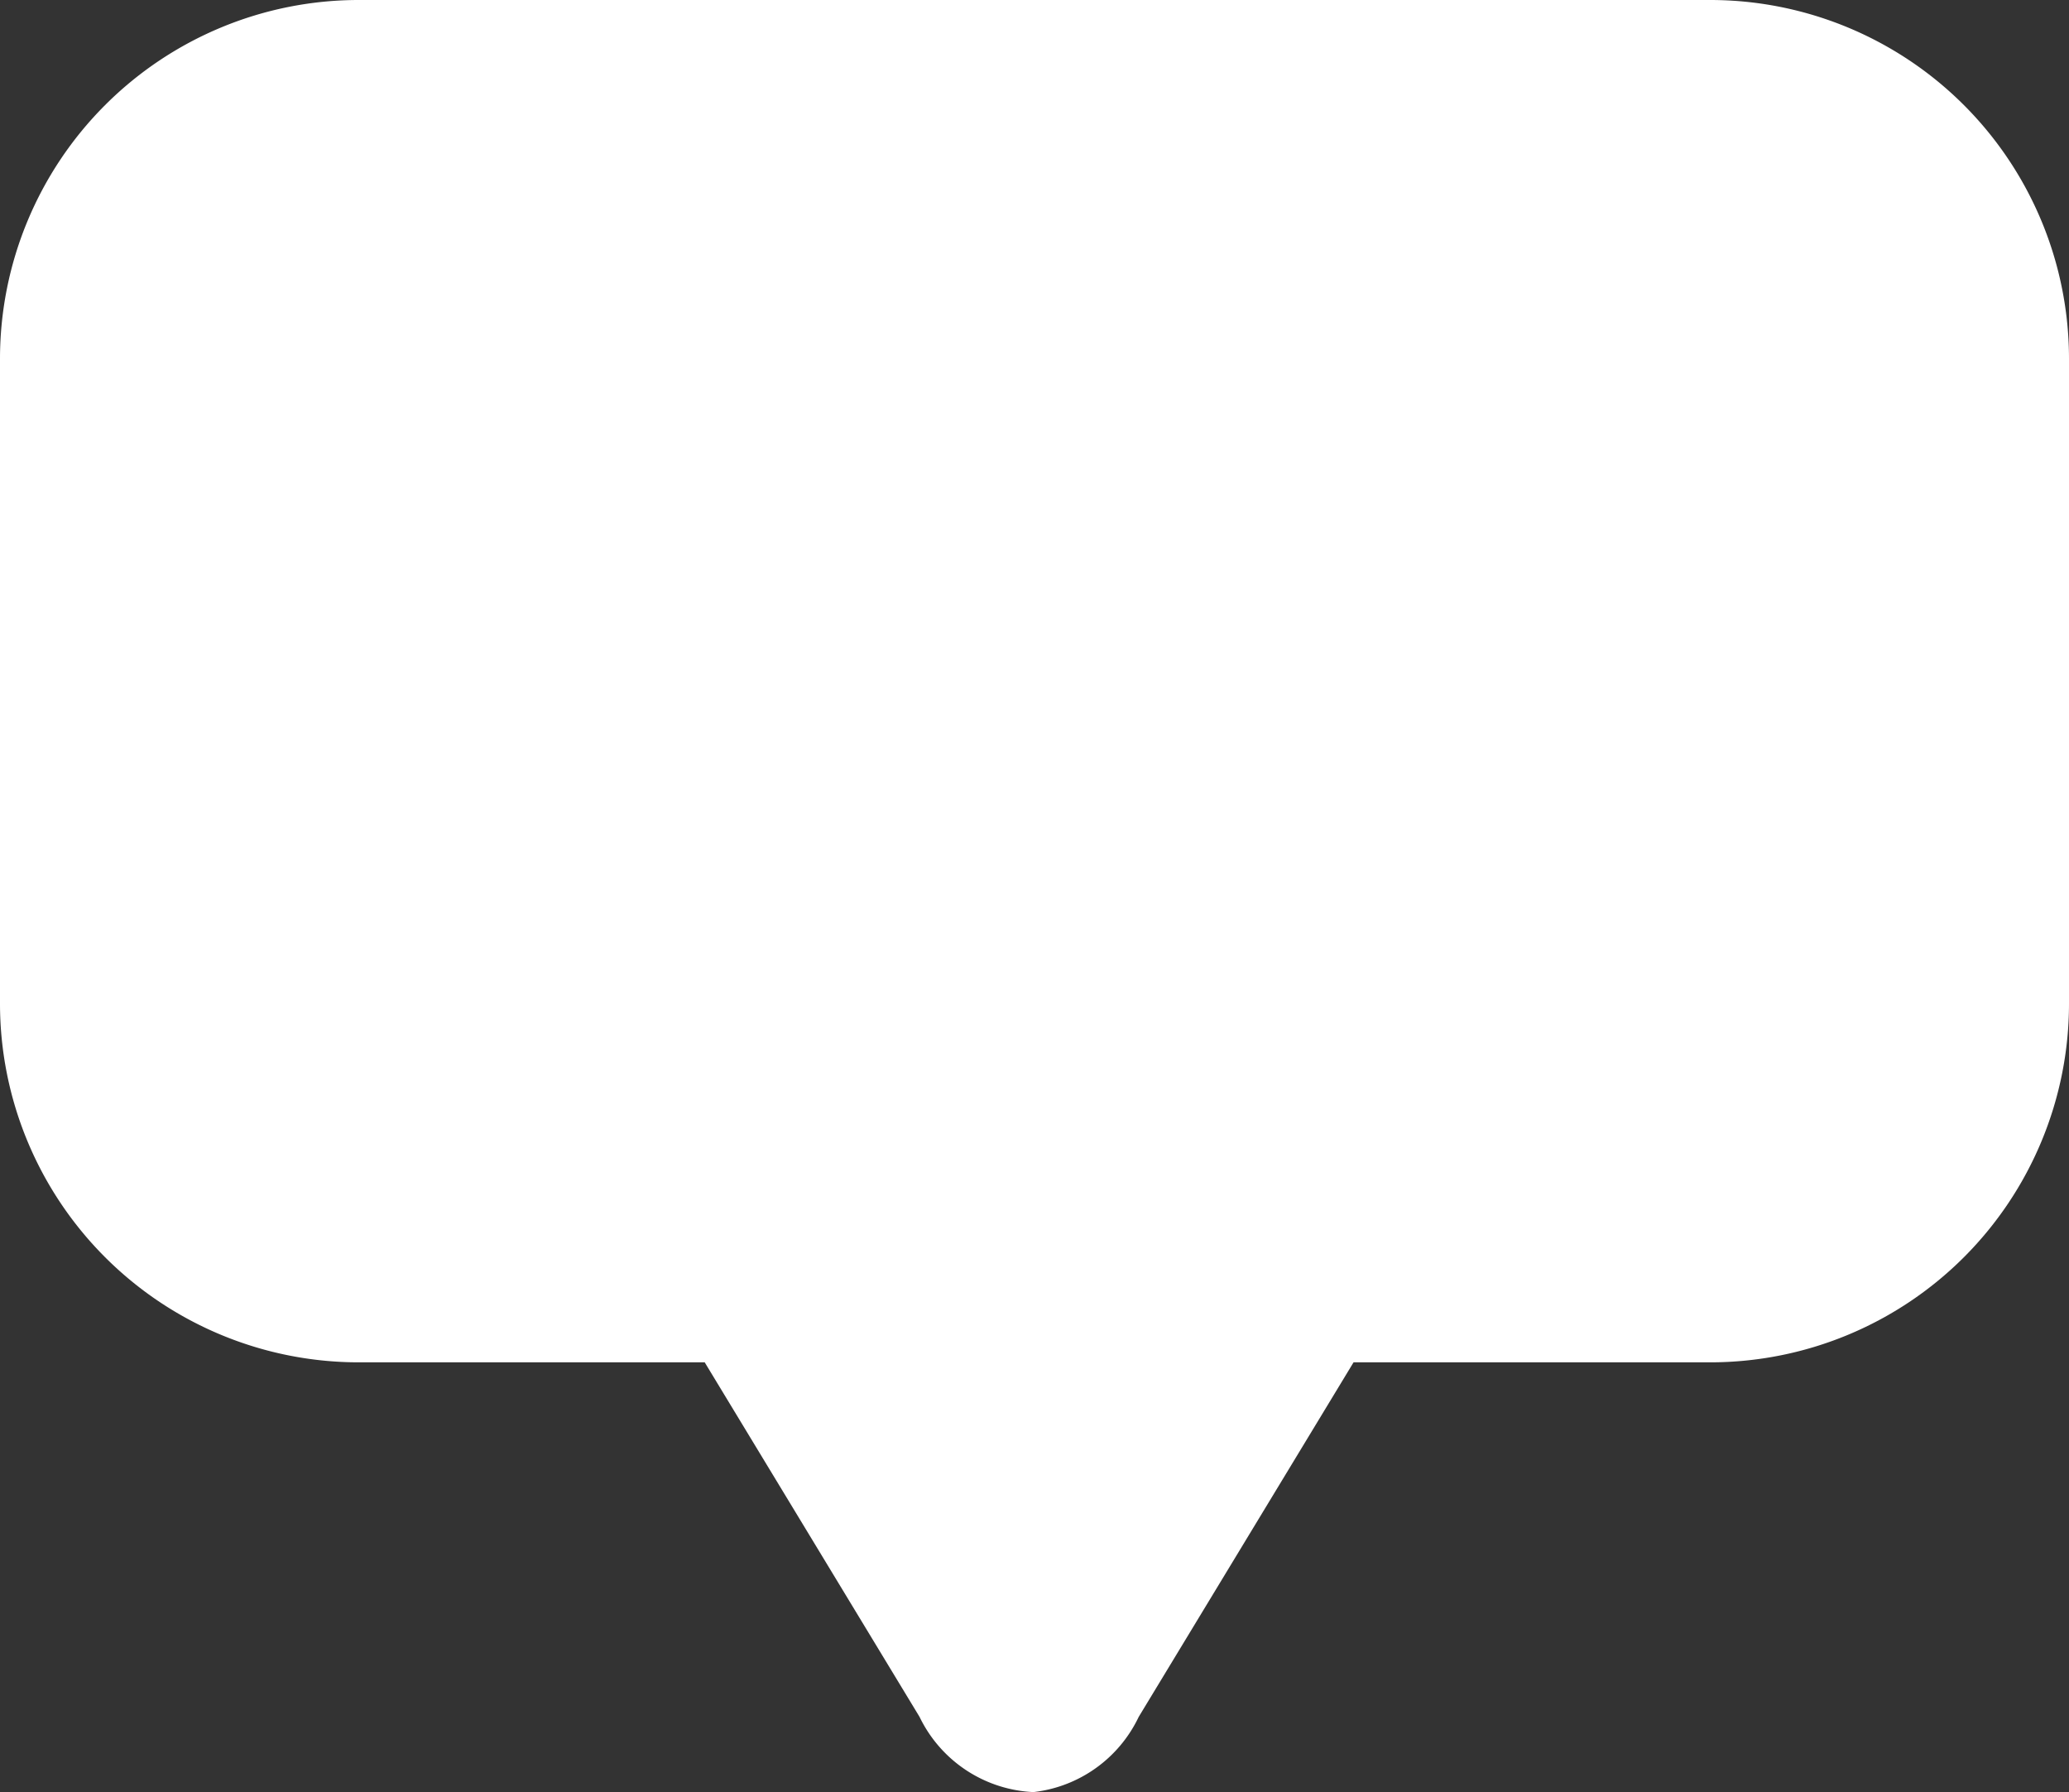 <svg id="Capa_1" data-name="Capa 1" xmlns="http://www.w3.org/2000/svg" viewBox="0 0 9.63 8.34"><rect x="0" y="0" width="9.63" height="8.34" fill="#333333" stroke="none"/><defs><style>.cls-1{fill:#fff;}</style></defs><title>menu club svg</title><path class="cls-1" d="M4.93,8.45A0.62,0.62,0,0,1,4.4,8.1l-1-1.65H1.79A1.67,1.67,0,0,1,.12,4.78v-3A1.67,1.67,0,0,1,1.79.11H8.08A1.67,1.67,0,0,1,9.75,1.78v3A1.67,1.67,0,0,1,8.08,6.45H6.42l-1,1.65A0.62,0.62,0,0,1,4.93,8.45Z" transform="translate(-0.12 -0.11)"/></svg>